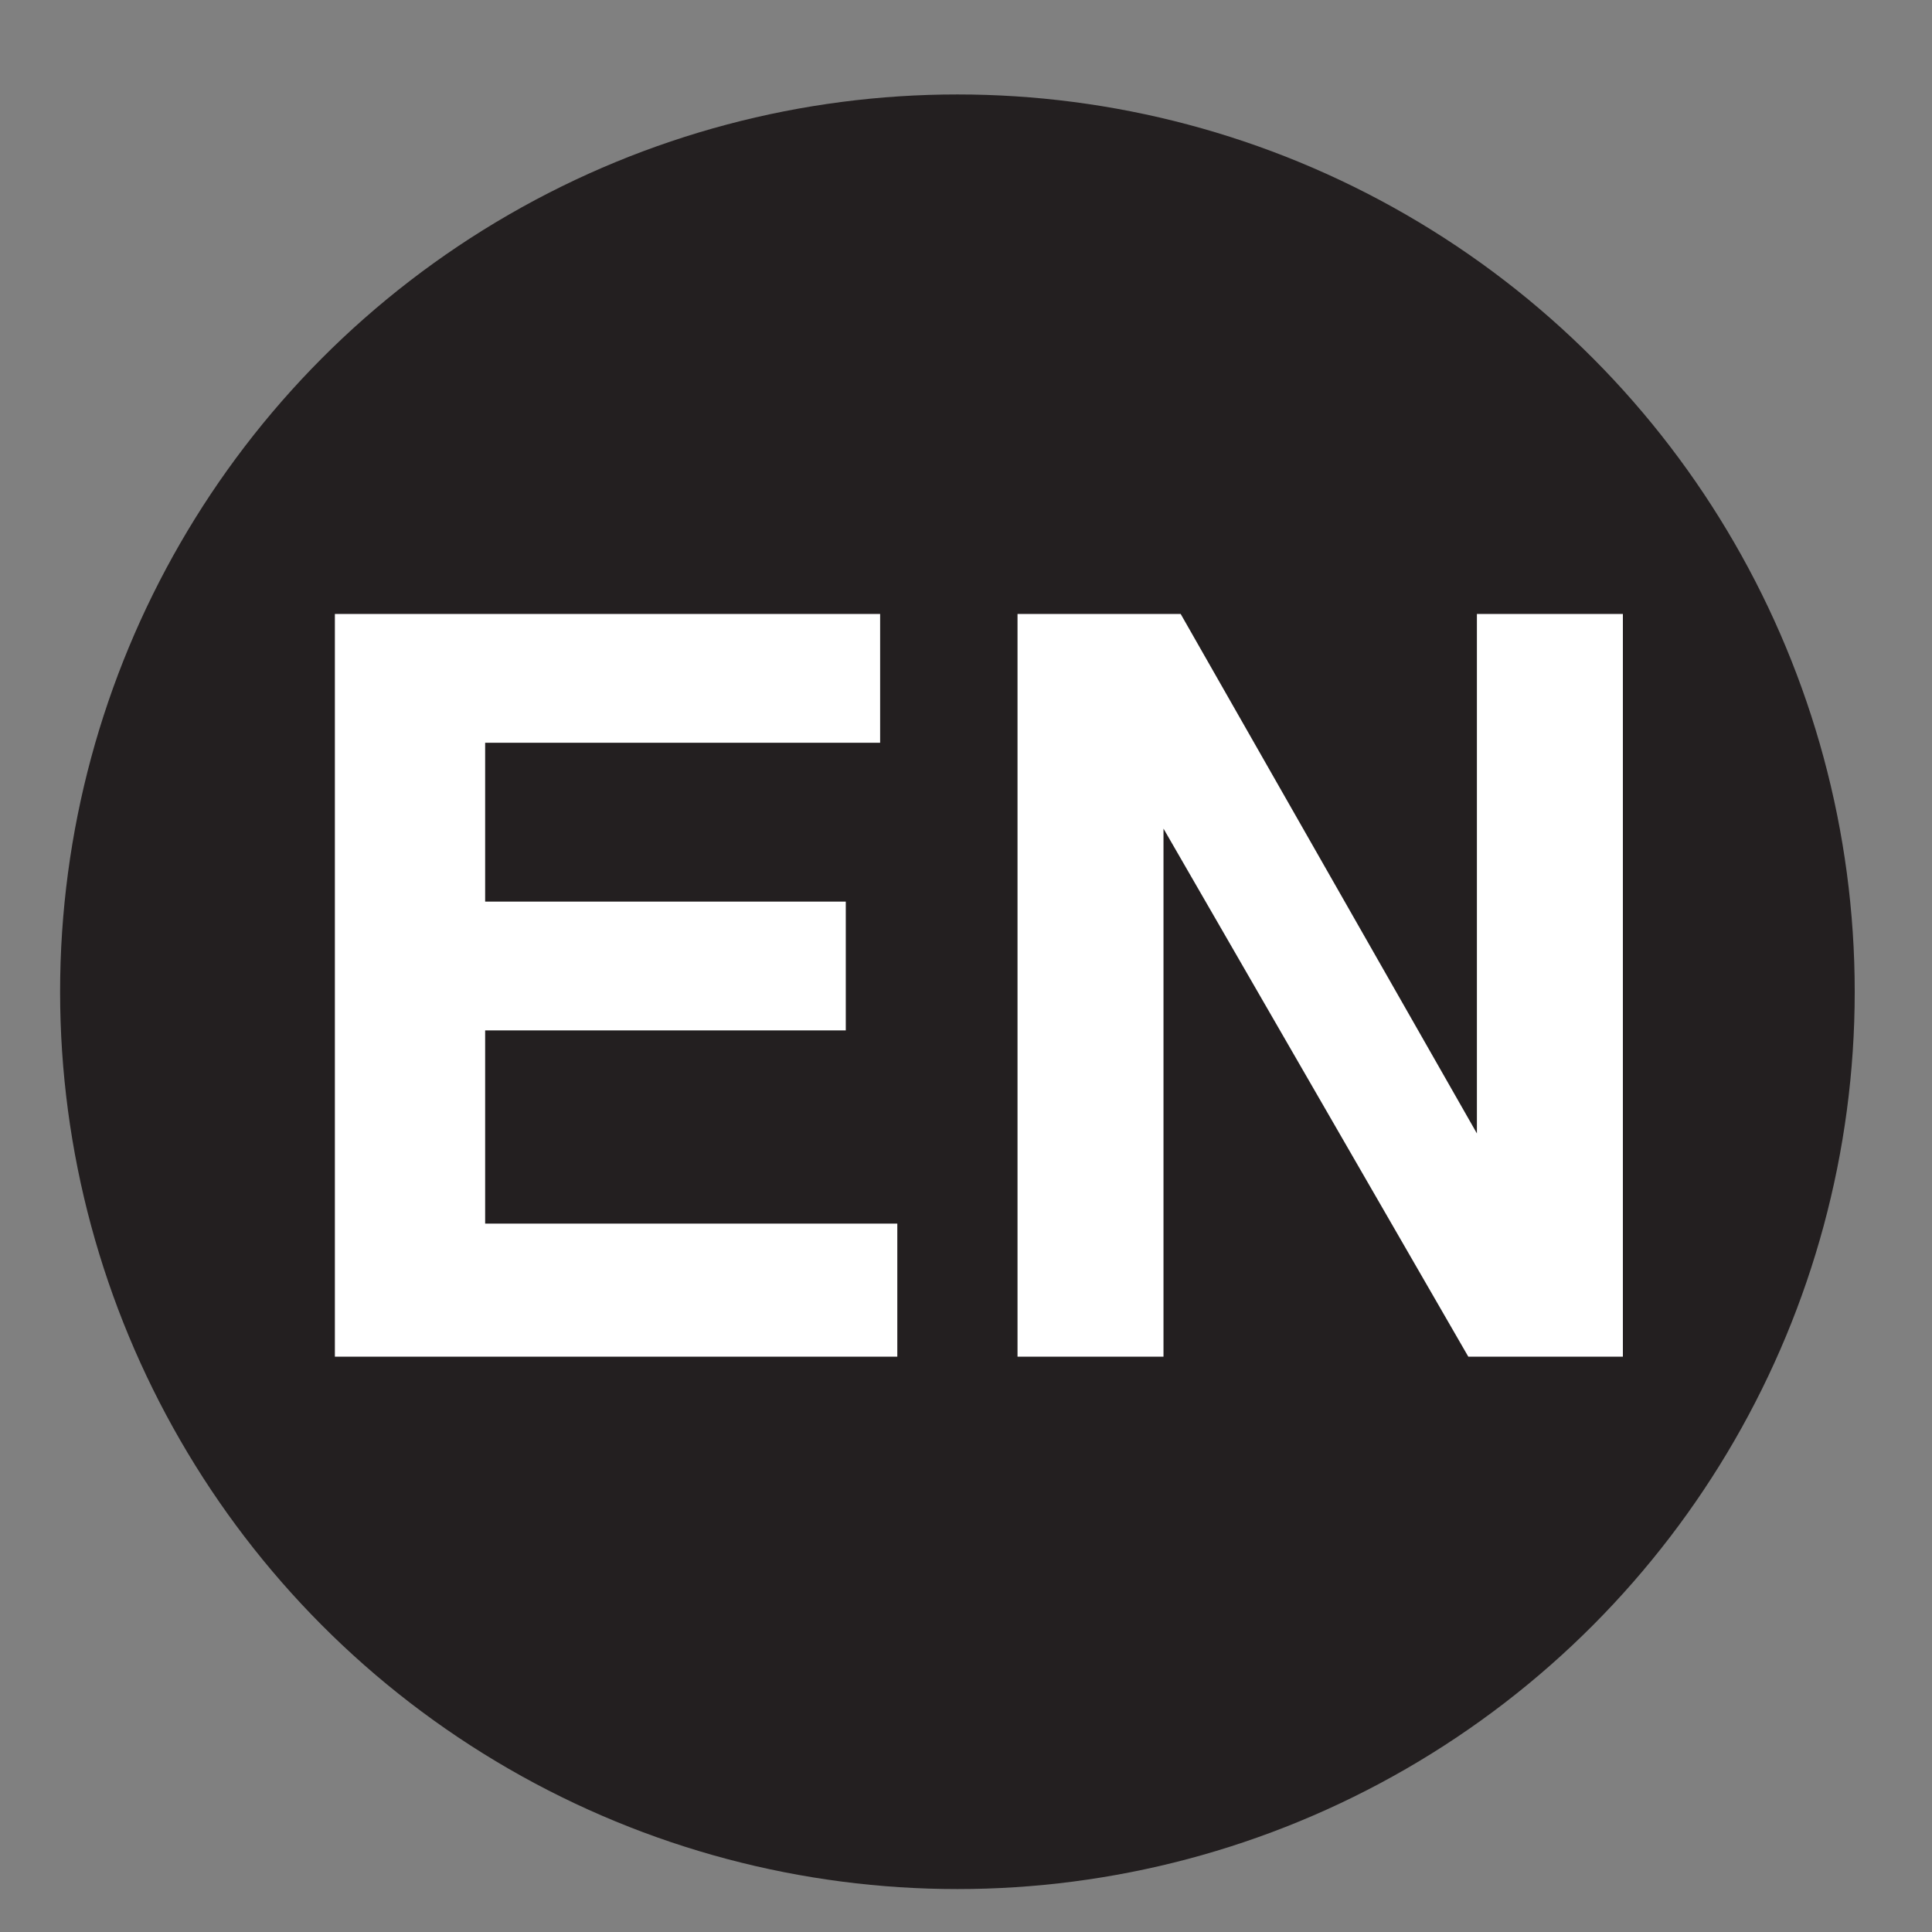 <?xml version="1.0" encoding="utf-8"?>
<!-- Generator: Adobe Illustrator 23.0.0, SVG Export Plug-In . SVG Version: 6.00 Build 0)  -->
<svg version="1.1" id="Layer_1" xmlns="http://www.w3.org/2000/svg" xmlns:xlink="http://www.w3.org/1999/xlink" x="0px" y="0px"
	 viewBox="0 0 45 45" style="enable-background:new 0 0 45 45;" xml:space="preserve">
<rect x="0" y="0" width="45" height="45" fill="#808080" stroke="none"/>
<style type="text/css">
	.st0{fill:#231F20;}
	.st1{enable-background:new    ;}
	.st2{fill:#FFFFFF;}
</style>
<g>
	<g>
		<g>
			<circle class="st0" cx="22.3" cy="23.1" r="20.9"/>
			<g class="st1">
				<path class="st2" d="M20.5,17.3h-9.2V21h8.4v3h-8.4v4.5h9.6v3.1H7.8V14.3h12.7V17.3z"/>
				<path class="st2" d="M23.7,14.3h3.8l6.9,12.1V14.3h3.4v17.3h-3.6l-7.1-12.3v12.3h-3.4V14.3z"/>
			</g>
		</g>
	</g>
</g>
</svg>
